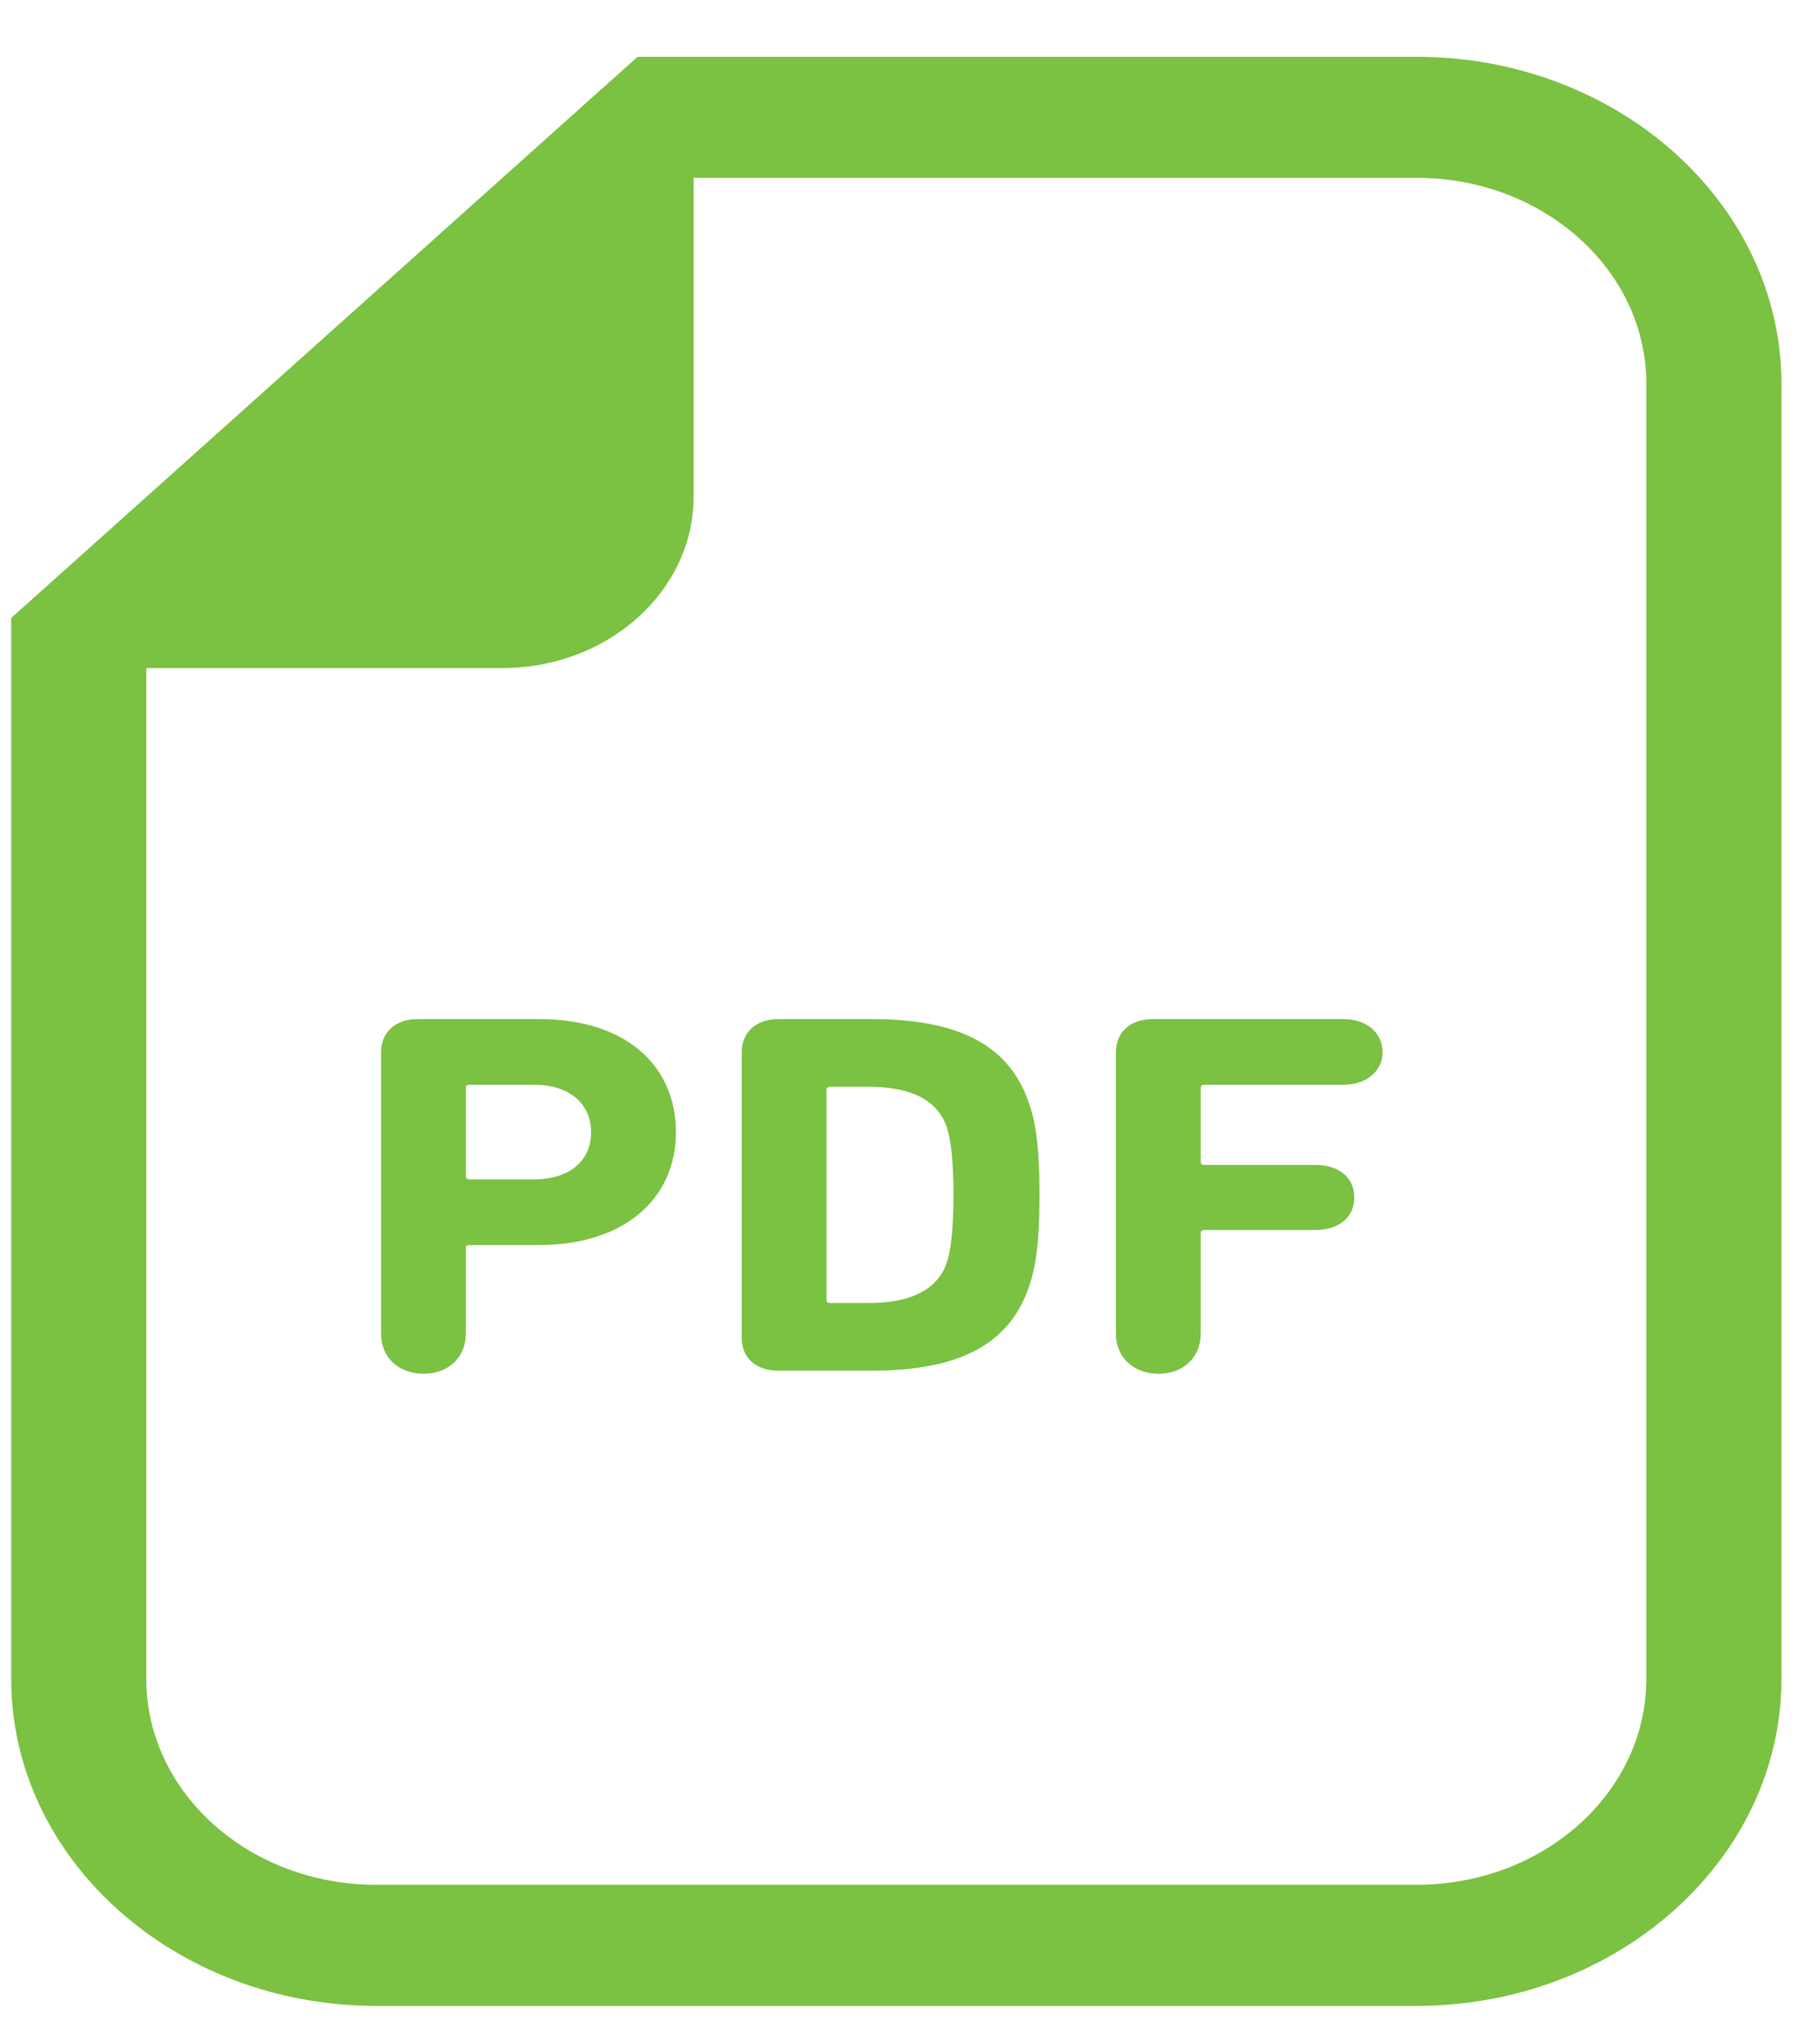 <svg width="26" height="29" viewBox="0 0 26 29" fill="none" xmlns="http://www.w3.org/2000/svg">
<path d="M20.236 0.811H9.909H9.109L8.543 1.317L0.726 8.32L0.16 8.826V9.543V23.98C0.16 26.555 2.499 28.651 5.374 28.651H20.236C23.11 28.651 25.449 26.555 25.449 23.98V5.481C25.449 2.906 23.11 0.811 20.236 0.811ZM23.519 23.98C23.519 25.605 22.049 26.921 20.236 26.921H5.374C3.56 26.921 2.09 25.605 2.09 23.98V9.543H7.172C8.683 9.543 9.909 8.446 9.909 7.092V2.54H20.236C22.049 2.54 23.519 3.857 23.519 5.481V23.98Z" fill="#7BC142"/>
<path d="M7.703 14.556H5.971C5.641 14.556 5.443 14.748 5.443 15.036V19.046C5.443 19.393 5.699 19.622 6.053 19.622C6.4 19.622 6.655 19.393 6.655 19.046V17.828C6.655 17.798 6.672 17.783 6.705 17.783H7.703C8.922 17.783 9.656 17.119 9.656 16.173C9.657 15.213 8.931 14.556 7.703 14.556ZM7.628 16.845H6.705C6.672 16.845 6.655 16.831 6.655 16.801V15.538C6.655 15.508 6.672 15.494 6.705 15.494H7.628C8.139 15.494 8.444 15.767 8.444 16.173C8.444 16.579 8.139 16.845 7.628 16.845Z" fill="#7BC142"/>
<path d="M12.45 14.556H11.123C10.793 14.556 10.596 14.748 10.596 15.036V19.105C10.596 19.393 10.793 19.578 11.123 19.578H12.45C13.646 19.578 14.388 19.238 14.685 18.419C14.792 18.13 14.85 17.783 14.85 17.067C14.85 16.351 14.792 16.003 14.685 15.715C14.388 14.896 13.646 14.556 12.45 14.556ZM13.523 18.042C13.382 18.441 12.979 18.611 12.417 18.611H11.857C11.824 18.611 11.807 18.596 11.807 18.566V15.568C11.807 15.538 11.824 15.523 11.857 15.523H12.417C12.979 15.523 13.382 15.693 13.523 16.092C13.581 16.262 13.621 16.558 13.621 17.067C13.621 17.576 13.581 17.872 13.523 18.042Z" fill="#7BC142"/>
<path d="M19.19 14.556H16.47C16.14 14.556 15.941 14.748 15.941 15.036V19.046C15.941 19.393 16.198 19.622 16.552 19.622C16.898 19.622 17.154 19.393 17.154 19.046V17.613C17.154 17.584 17.17 17.569 17.203 17.569H18.786C19.141 17.569 19.347 17.377 19.347 17.104C19.347 16.83 19.141 16.639 18.786 16.639H17.203C17.17 16.639 17.154 16.624 17.154 16.594V15.538C17.154 15.508 17.17 15.494 17.203 15.494H19.19C19.528 15.494 19.751 15.294 19.751 15.029C19.751 14.755 19.528 14.556 19.19 14.556Z" fill="#7BC142"/>
</svg>
